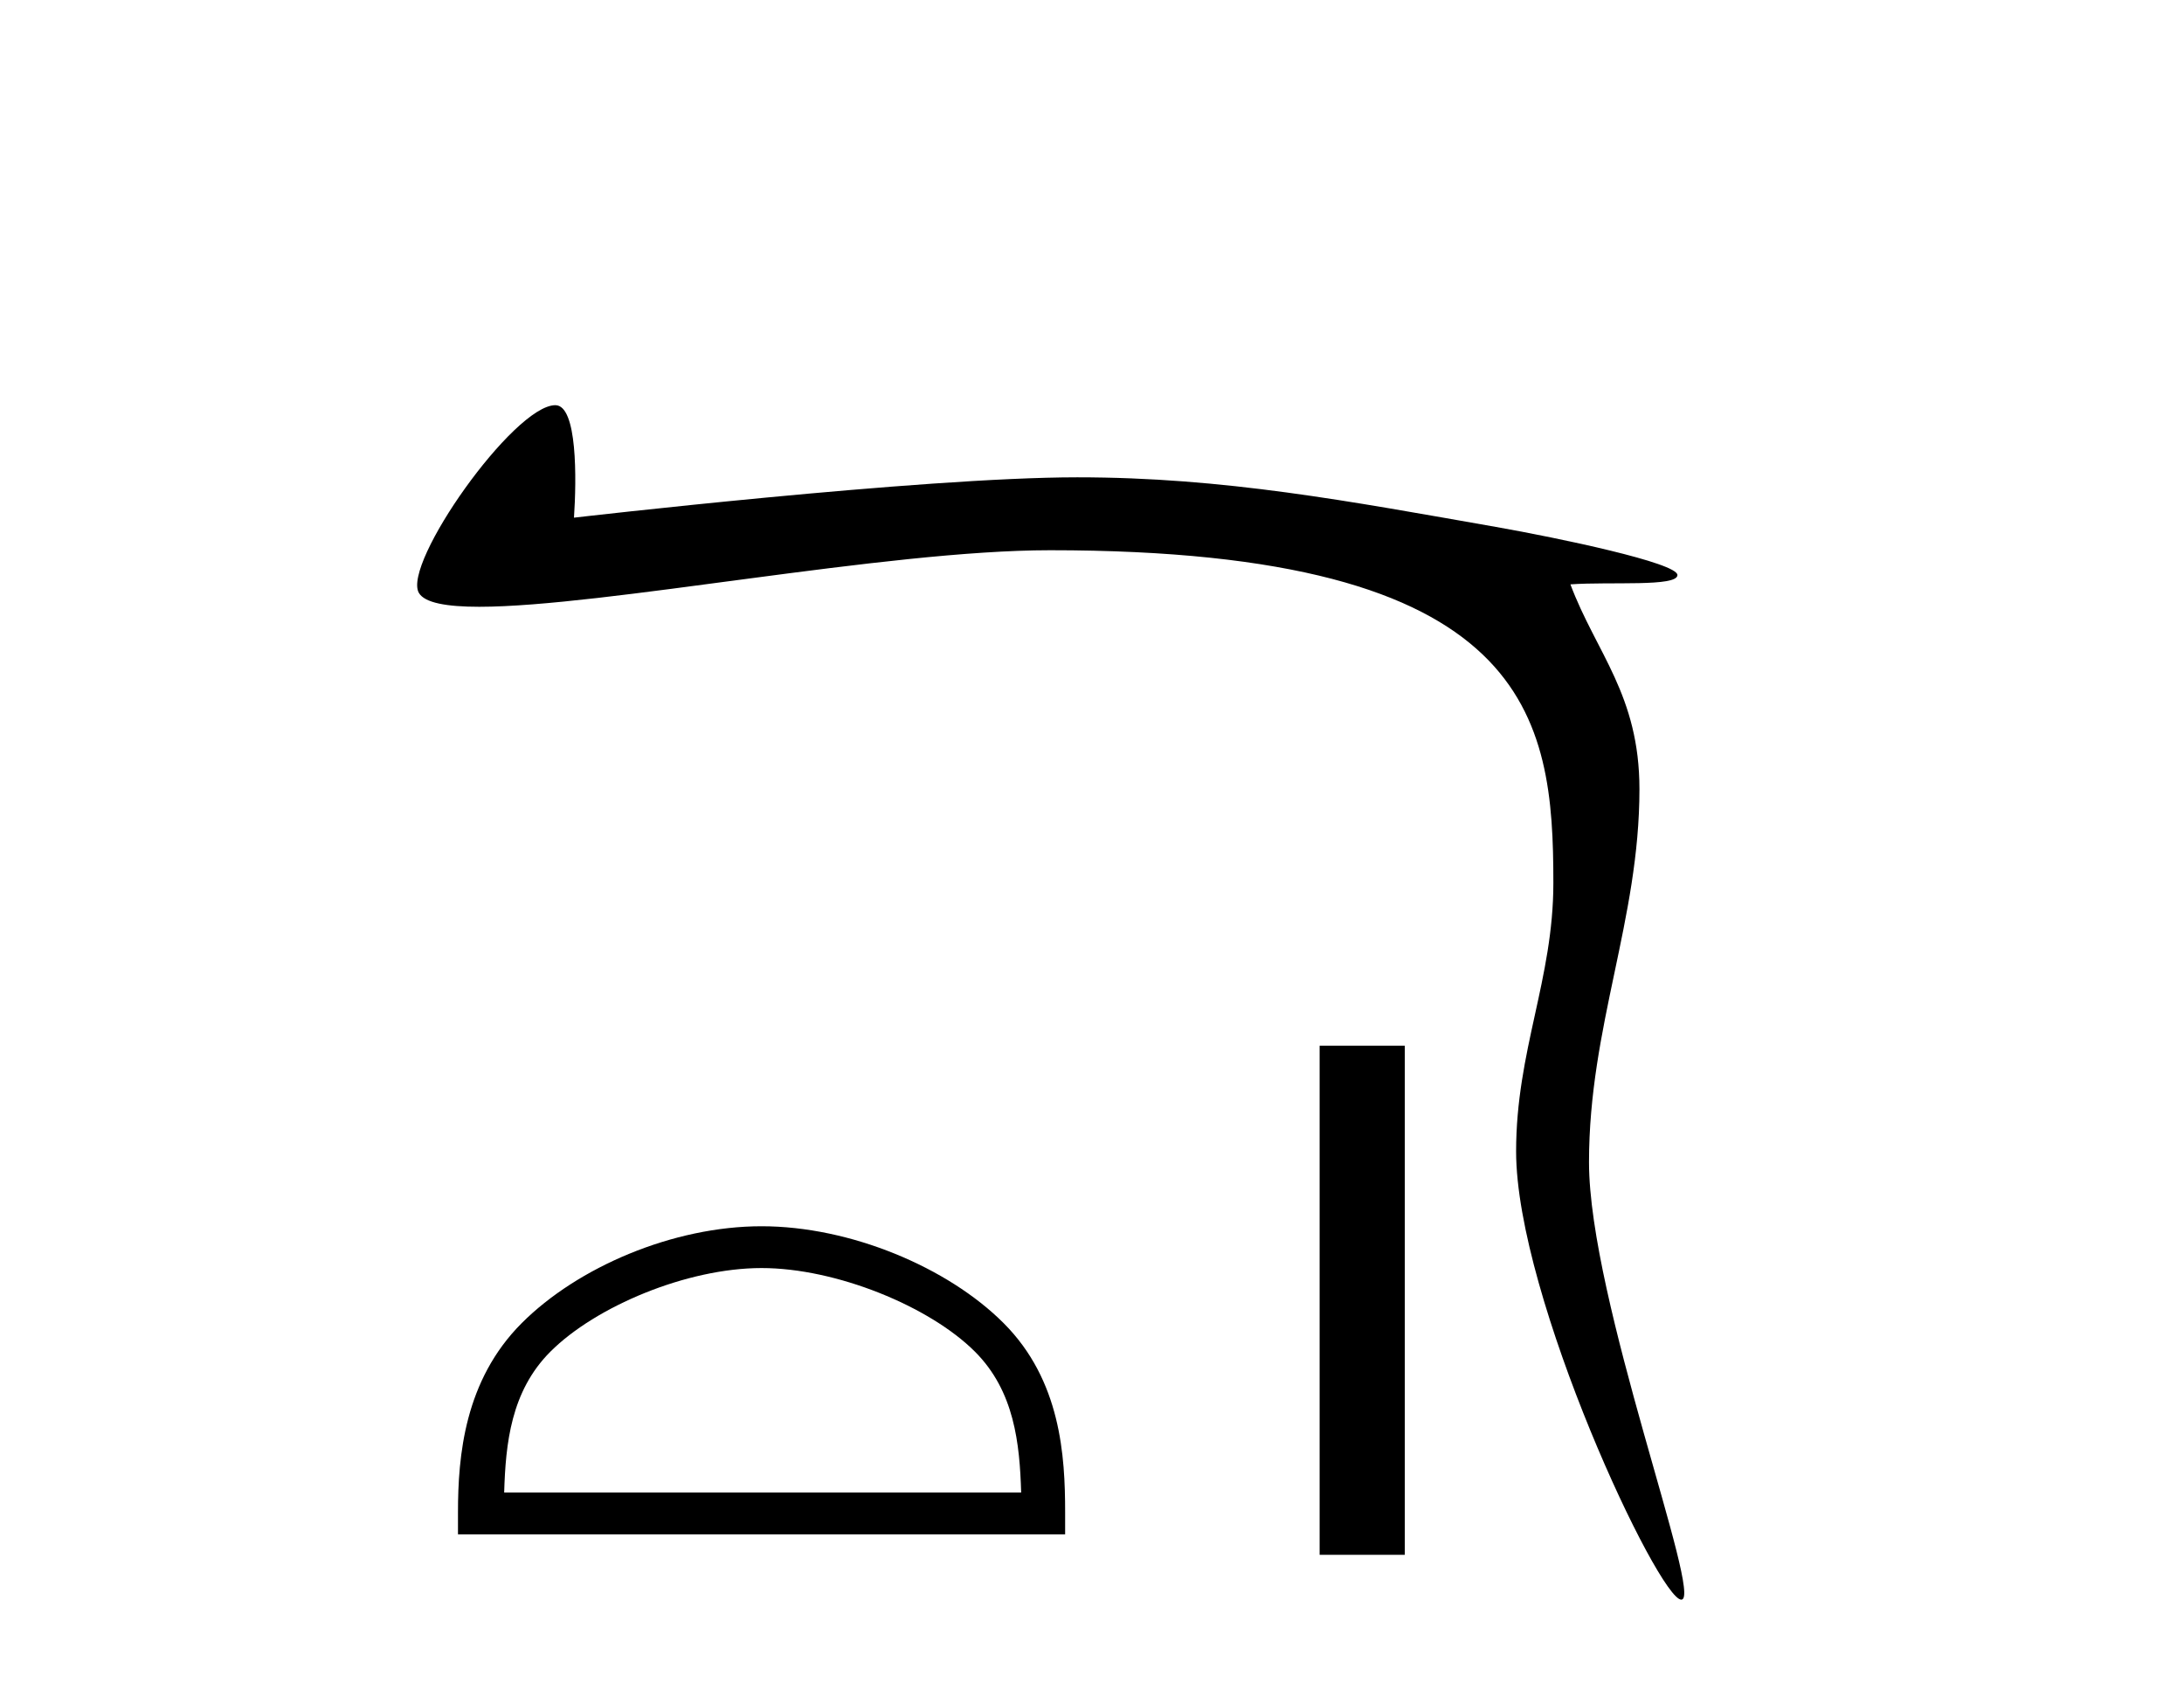 <?xml version='1.0' encoding='UTF-8' standalone='yes'?><svg xmlns='http://www.w3.org/2000/svg' xmlns:xlink='http://www.w3.org/1999/xlink' width='53.0' height='41.0' ><path d='M 13.477 9.83 C 12.468 9.83 9.757 13.677 10.165 14.384 C 10.305 14.625 10.833 14.721 11.629 14.721 C 14.642 14.721 21.482 13.349 25.483 13.349 C 37.186 13.349 37.696 17.399 37.696 21.422 C 37.696 23.76 36.792 25.494 36.792 27.933 C 36.792 31.472 40.252 38.809 40.801 38.809 C 41.349 38.809 38.561 31.535 38.561 28.196 C 38.561 24.901 39.785 22.328 39.785 19.145 C 39.785 16.863 38.731 15.833 38.11 14.177 C 39.076 14.108 40.707 14.242 40.707 13.951 C 40.707 13.657 37.836 13.054 36.303 12.784 C 32.73 12.157 29.7 11.58 26.142 11.58 C 22.357 11.58 13.929 12.559 13.929 12.559 C 13.992 11.624 14.013 9.83 13.477 9.83 Z' style='fill:#000000;stroke:none' /><path d='M 18.481 30.764 C 20.294 30.764 22.562 31.695 23.66 32.793 C 24.62 33.753 24.745 35.026 24.781 36.21 L 12.235 36.21 C 12.27 35.026 12.396 33.753 13.356 32.793 C 14.454 31.695 16.669 30.764 18.481 30.764 ZM 18.481 29.75 C 16.331 29.75 14.018 30.743 12.662 32.099 C 11.272 33.489 11.114 35.32 11.114 36.69 L 11.114 37.224 L 25.848 37.224 L 25.848 36.69 C 25.848 35.32 25.744 33.489 24.354 32.099 C 22.998 30.743 20.631 29.75 18.481 29.75 Z' style='fill:#000000;stroke:none' /><path d='M 32.024 25.37 L 32.024 37.721 L 34.091 37.721 L 34.091 25.37 Z' style='fill:#000000;stroke:none' /></svg>